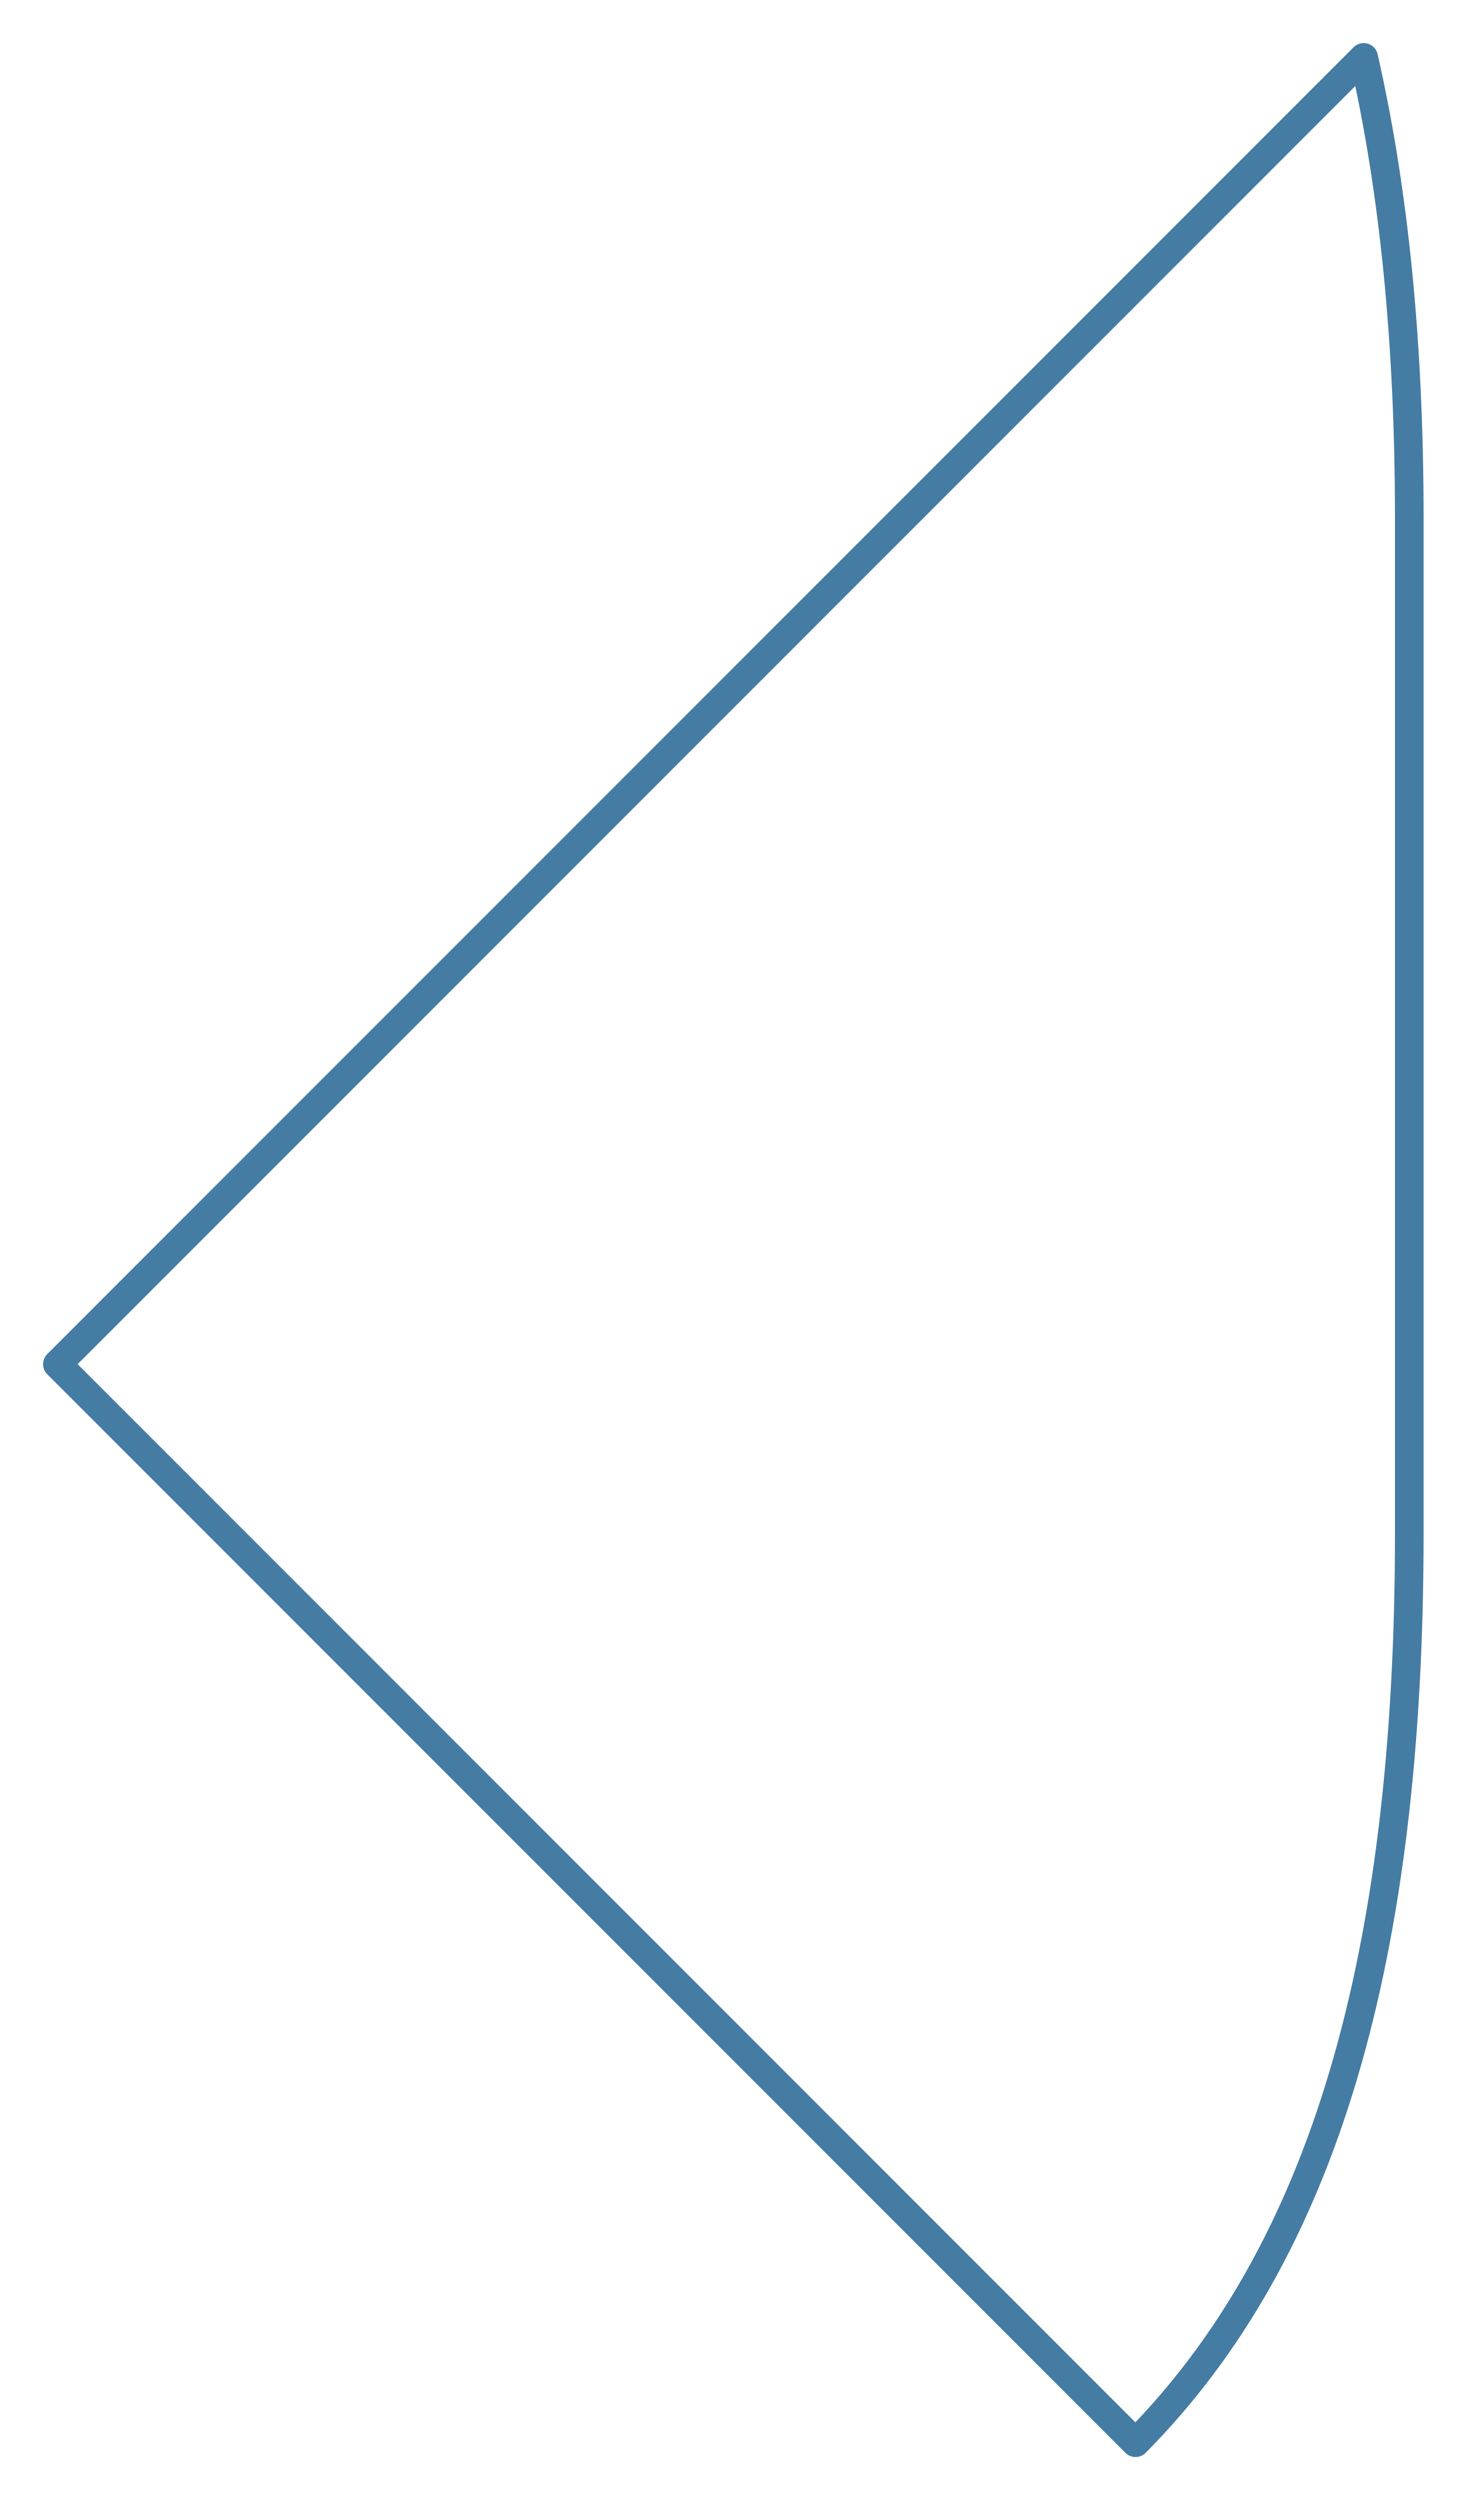 <?xml version="1.0" encoding="UTF-8"?> <svg xmlns="http://www.w3.org/2000/svg" width="77" height="131" viewBox="0 0 77 131" fill="none"> <path d="M73.87 27.19V80.337C73.87 102.481 69.442 117.982 59.521 127.991L3.008 71.479L71.479 3.008C73.073 10.006 73.87 17.978 73.87 27.19Z" stroke="#447CA4" stroke-width="1.5" stroke-linecap="round" stroke-linejoin="round"></path> </svg> 